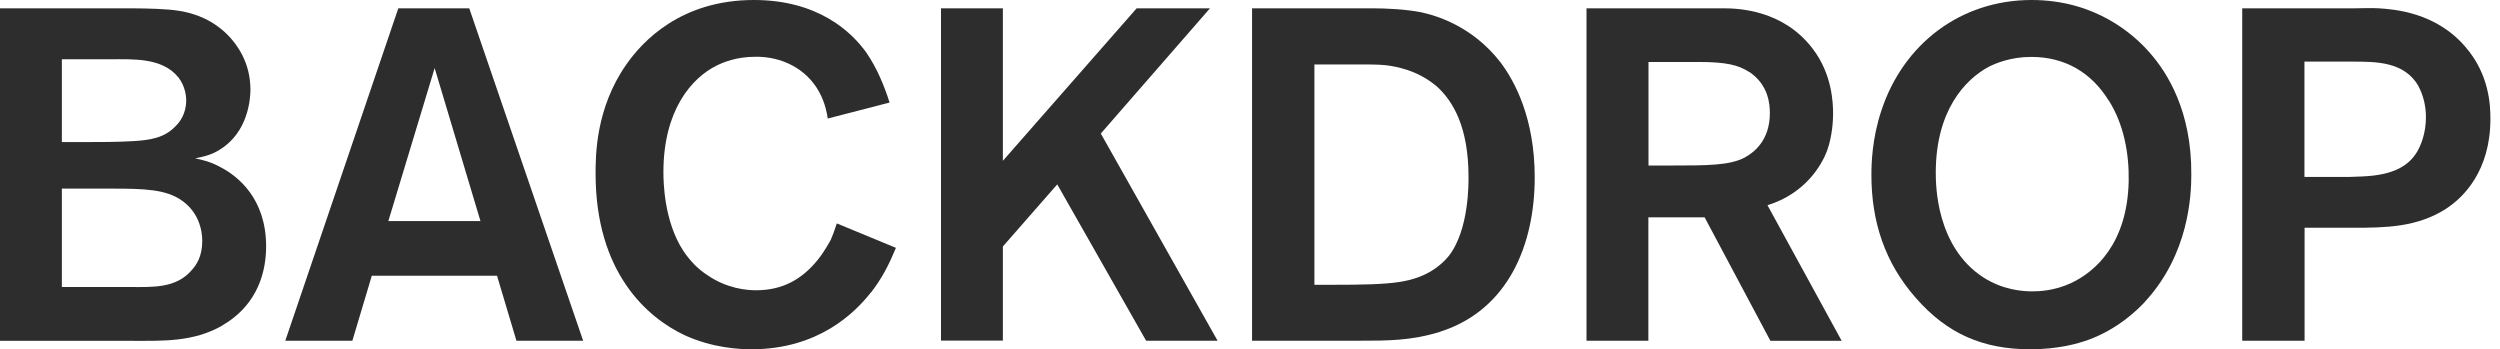 <svg width="136" height="19" viewBox="0 0 136 19" fill="none" xmlns="http://www.w3.org/2000/svg">
<path d="M12.08 17.718C10.489 18.616 8.864 18.541 7.117 18.541H0V0.452H6.507C7.408 0.452 8.335 0.452 9.229 0.526C9.798 0.58 11.288 0.728 12.466 1.983C12.852 2.394 13.624 3.366 13.624 4.876C13.624 5.389 13.495 7.183 11.978 8.127C11.538 8.411 11.132 8.512 10.617 8.613C10.848 8.667 11.416 8.768 12.005 9.099C12.933 9.584 14.477 10.792 14.477 13.402C14.477 15.223 13.705 16.781 12.087 17.705L12.08 17.718ZM9.69 4.195C8.816 3.123 7.218 3.224 6.013 3.224H3.365V7.729H4.55C5.451 7.729 6.351 7.729 7.272 7.676C8.119 7.622 8.945 7.52 9.561 6.853C9.764 6.65 10.13 6.212 10.13 5.443C10.13 5.241 10.076 4.674 9.69 4.189V4.195ZM9.534 10.697C8.606 10.239 7.401 10.259 5.268 10.259H3.365V15.614H7.171C8.302 15.614 9.588 15.688 10.434 14.69C10.665 14.434 11.003 13.975 11.003 13.105C11.003 12.592 10.848 11.365 9.541 10.697H9.534Z" fill="#2D2D2D"/>
<path d="M28.094 18.535L27.038 15H20.226L19.169 18.535H15.52L21.668 0.452H25.527L31.723 18.535H28.101H28.094ZM23.645 3.703L21.126 12.026H26.137L23.645 3.703Z" fill="#2D2D2D"/>
<path d="M47.364 15.924C46.518 16.997 44.534 19 40.885 19C40.268 19 38.799 18.946 37.235 18.231C35.176 17.26 32.4 14.798 32.4 9.449C32.4 8.478 32.4 5.888 34.073 3.507C34.946 2.253 37.032 0 41.013 0C44.487 0 46.308 1.713 47.134 2.867C47.723 3.737 48.089 4.634 48.394 5.578L45.028 6.448C45.001 6.219 44.9 5.625 44.568 5.011C43.871 3.73 42.51 3.062 41.074 3.089C40.045 3.089 39.327 3.399 38.968 3.575C37.634 4.242 36.09 5.983 36.09 9.362C36.09 9.874 36.117 12.026 37.167 13.638C37.526 14.178 37.966 14.636 38.481 14.967C39.557 15.709 40.641 15.79 41.128 15.79C42.543 15.79 43.6 15.223 44.473 14.15C44.832 13.712 45.117 13.179 45.191 13.051C45.292 12.822 45.374 12.613 45.523 12.154L48.739 13.483C48.353 14.407 47.994 15.122 47.378 15.918L47.364 15.924Z" fill="#2D2D2D"/>
<path d="M62.349 18.535L57.514 10.03L54.556 13.409V18.528H51.19V0.452H54.556V8.748L61.834 0.452H65.823L59.884 7.264L66.236 18.535H62.356H62.349Z" fill="#2D2D2D"/>
<path d="M78.343 18.049C76.772 18.535 75.513 18.535 73.894 18.535H68.112V0.452H74.619C75.445 0.452 76.447 0.506 77.239 0.654C78.14 0.836 80.09 1.423 81.613 3.372C82.412 4.425 83.489 6.448 83.489 9.645C83.489 13.233 82.101 16.842 78.35 18.042L78.343 18.049ZM78.14 4.681C77.828 4.425 77.212 3.966 76.237 3.71C75.364 3.48 74.903 3.507 73.305 3.507H71.504V15.493H72.404C74.233 15.493 75.309 15.466 76.135 15.338C76.596 15.263 77.882 15.054 78.81 13.928C79.941 12.491 79.887 9.854 79.887 9.625C79.887 6.934 79.061 5.504 78.14 4.681V4.681Z" fill="#2D2D2D"/>
<path d="M96.307 18.535L92.732 11.824H89.671V18.535H86.306V0.452H93.734C94.56 0.452 96.998 0.526 98.616 2.657C99.672 4.04 99.72 5.605 99.72 6.192C99.72 6.475 99.693 7.372 99.388 8.215C99.103 8.957 98.23 10.522 96.151 11.163L100.187 18.541H96.307V18.535ZM95.149 3.912C94.56 3.528 93.863 3.372 92.427 3.372H89.678V9.004H90.883C92.86 9.004 94.1 9.004 94.919 8.566C95.433 8.283 96.28 7.622 96.28 6.158C96.28 5.699 96.226 4.62 95.149 3.905V3.912Z" fill="#2D2D2D"/>
<path d="M116.695 16.41C116.282 16.848 115.232 17.894 113.607 18.487C113.038 18.69 111.989 19 110.445 19C107.872 19 105.922 18.157 104.222 16.208C102.523 14.285 101.805 12.033 101.805 9.524C101.805 8.937 101.832 7.554 102.347 6.016C103.532 2.408 106.64 0 110.519 0C114.013 0 116.099 1.895 116.945 2.867C117.893 3.939 119.234 6.043 119.207 9.497C119.207 10.623 119.078 13.827 116.688 16.41H116.695ZM114.718 5.477C113.77 3.939 112.327 3.096 110.499 3.096C109.368 3.096 108.542 3.453 108.183 3.635C106.897 4.33 105.306 6.016 105.306 9.395C105.306 10.09 105.333 13.415 107.879 15.081C108.982 15.796 110.093 15.85 110.553 15.85C110.912 15.85 111.738 15.823 112.639 15.412C113.973 14.798 115.727 13.26 115.801 9.854C115.828 8.37 115.544 6.778 114.724 5.477H114.718Z" fill="#2D2D2D"/>
<path d="M133.054 11.365C131.483 12.363 129.791 12.39 128.016 12.39H125.369V18.535H121.977V0.452H128.098C128.538 0.452 128.971 0.425 129.411 0.452C130.21 0.506 132.499 0.654 134.117 2.549C135.431 4.06 135.478 5.753 135.478 6.468C135.478 9.288 134.016 10.744 133.061 11.358L133.054 11.365ZM131.565 4.681C130.793 3.352 129.276 3.352 127.962 3.352H125.362V9.625H127.807C128.037 9.625 128.294 9.598 128.524 9.598C130.271 9.524 131.043 8.984 131.483 8.269C131.666 7.959 131.971 7.298 131.971 6.374C131.971 5.807 131.842 5.193 131.558 4.681H131.565Z" fill="#2D2D2D"/>
</svg>
